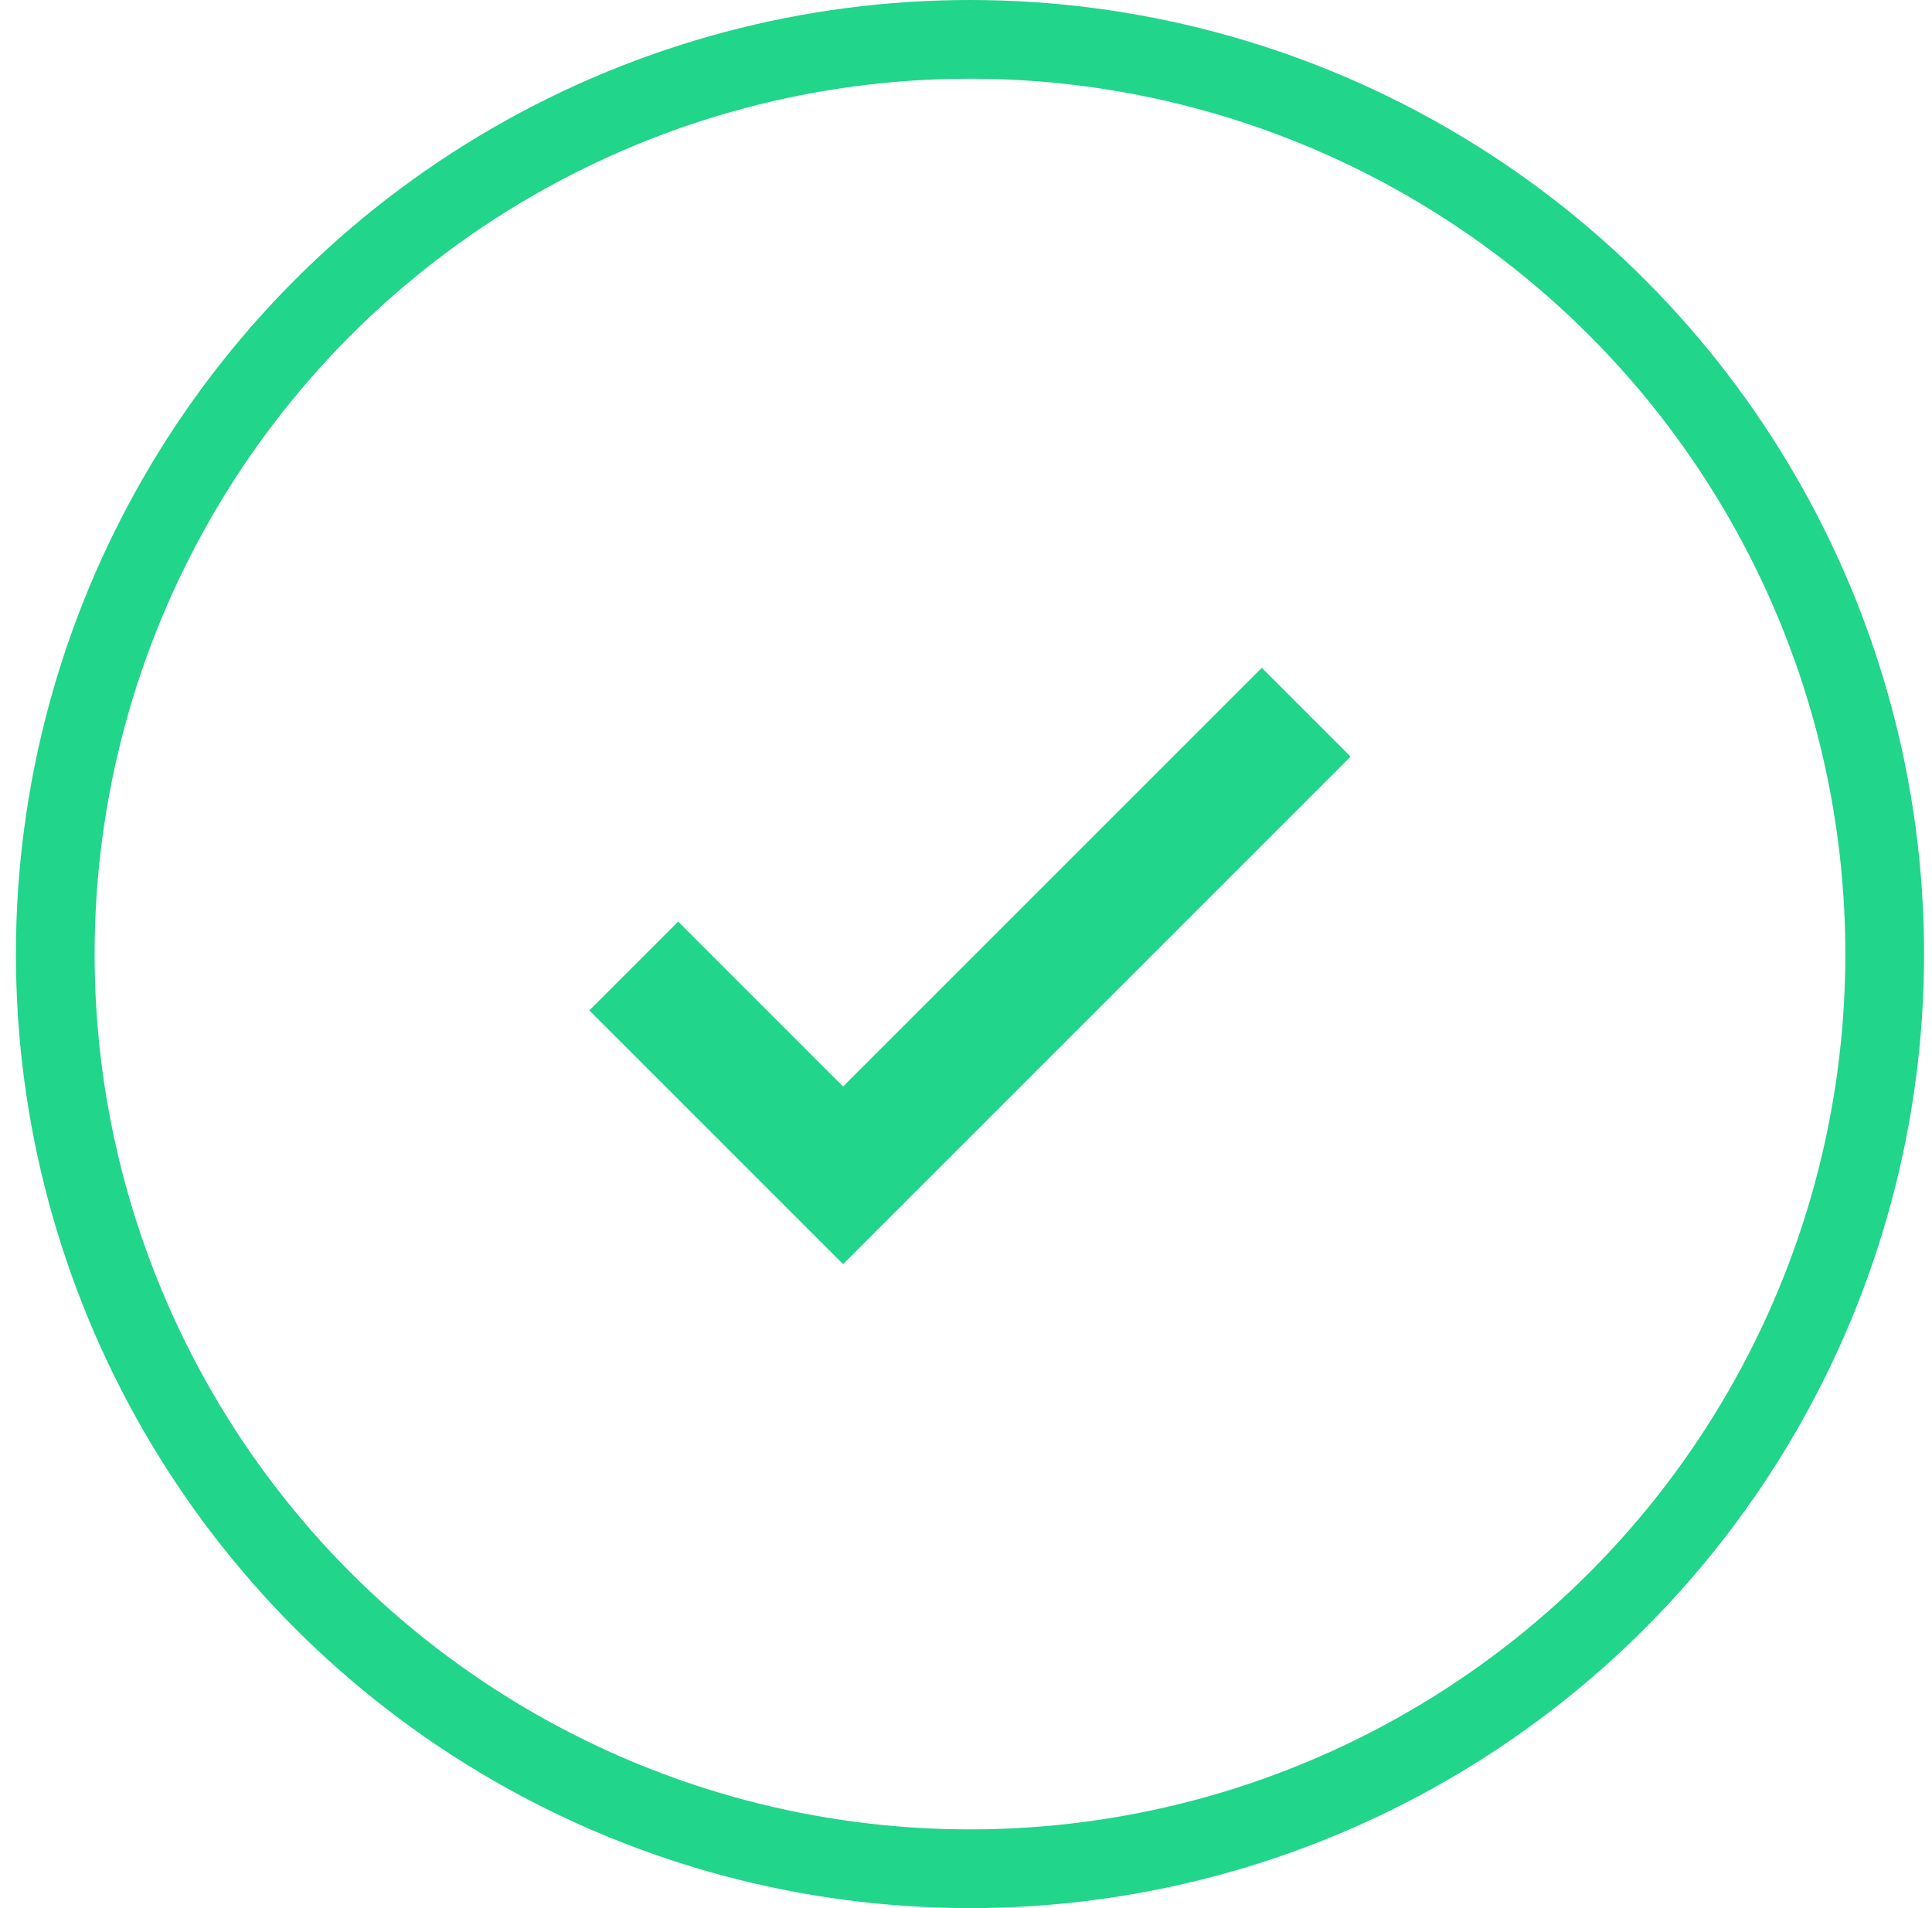 <svg width="81" height="80" viewBox="0 0 81 80" fill="none"
    xmlns="http://www.w3.org/2000/svg">
    <circle cx="40.667" cy="40" r="38.35" stroke="#21D58A" stroke-width="3.3"/>
    <path d="M35.347 53L24.709 42.362L28.433 38.638L35.347 45.553L52.901 28L56.624 31.723L35.347 53Z" fill="#21D58A"/>
</svg>
